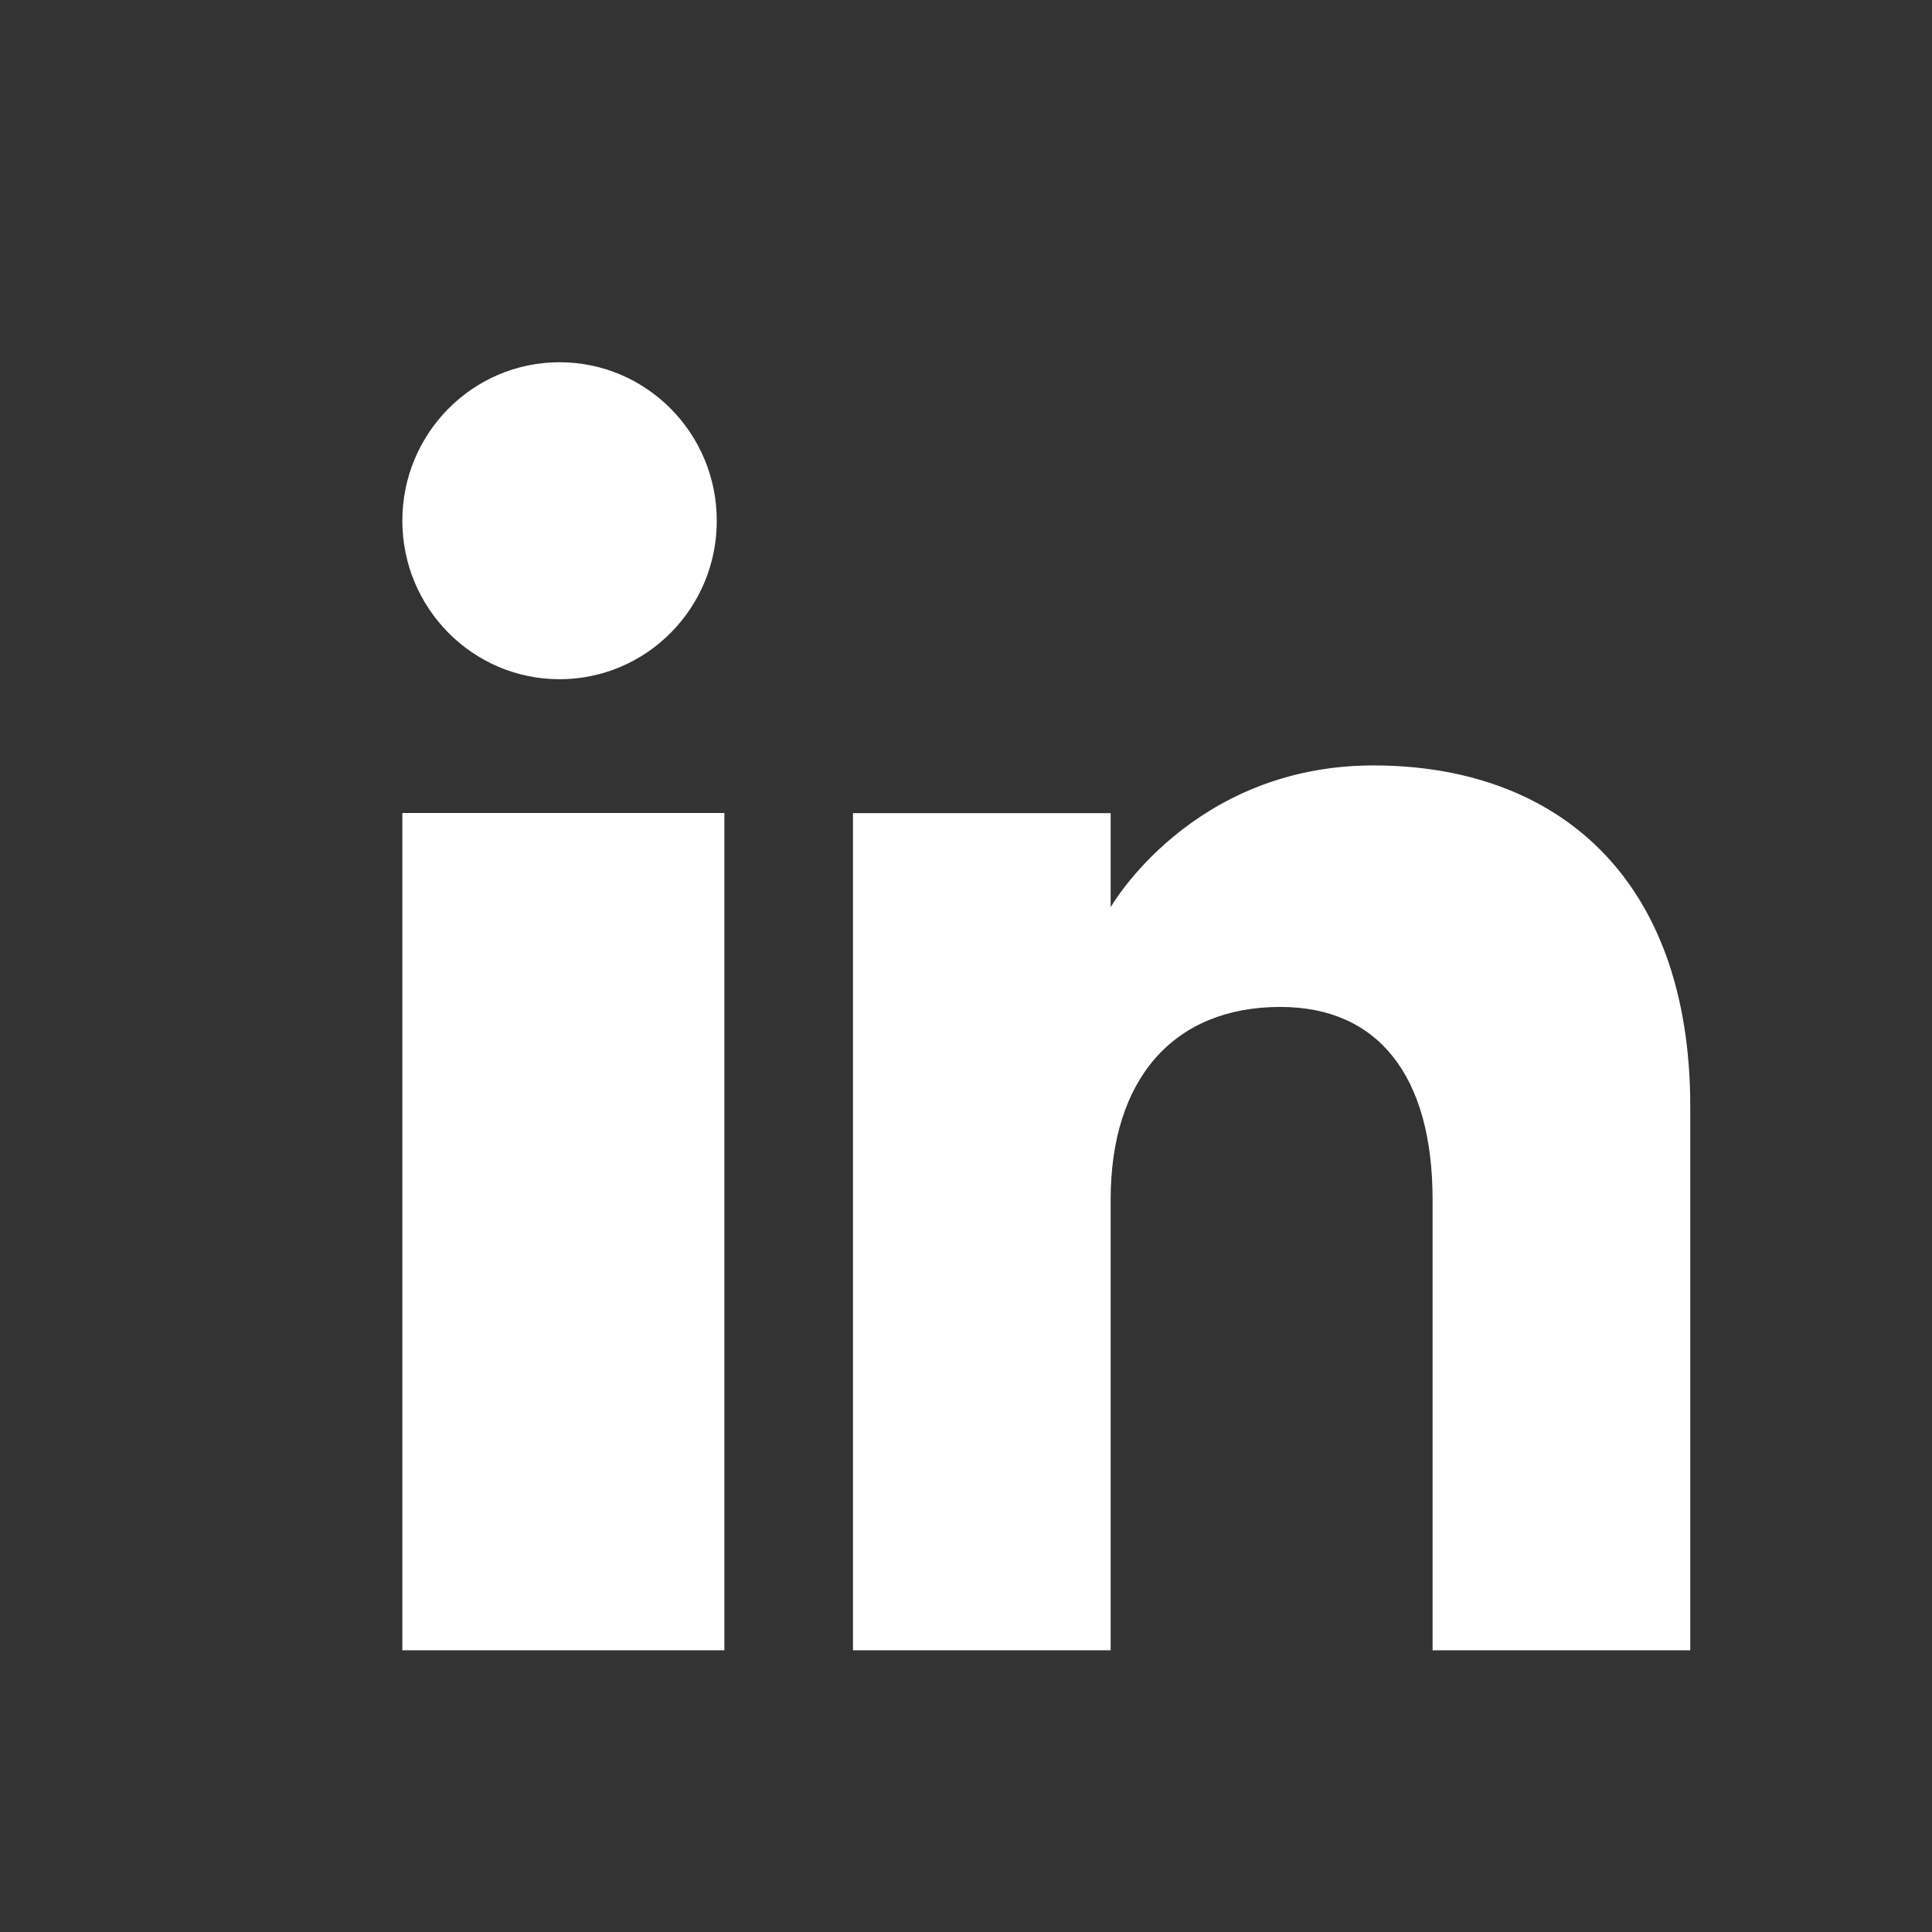 <svg width="16" height="16" viewBox="0 0 16 16" fill="none" xmlns="http://www.w3.org/2000/svg">
<rect x="0" y="0" width="16" height="16" fill="#333333" stroke="none"/>
<path fill-rule="evenodd" clip-rule="evenodd" d="M4.634 5.625C3.915 5.625 3.332 5.037 3.332 4.312C3.332 3.588 3.915 3 4.634 3C5.353 3 5.936 3.588 5.936 4.312C5.937 5.037 5.353 5.625 4.634 5.625ZM13.998 13.667H11.864V9.934C11.864 8.91 11.413 8.339 10.603 8.339C9.721 8.339 9.198 8.934 9.198 9.934V13.667H7.064V6.734H9.198V7.513C9.198 7.513 9.867 6.339 11.375 6.339C12.884 6.339 13.998 7.259 13.998 9.164V13.667ZM5.999 13.667H3.332V6.733H5.999V13.667Z" fill="white"/>
</svg>
